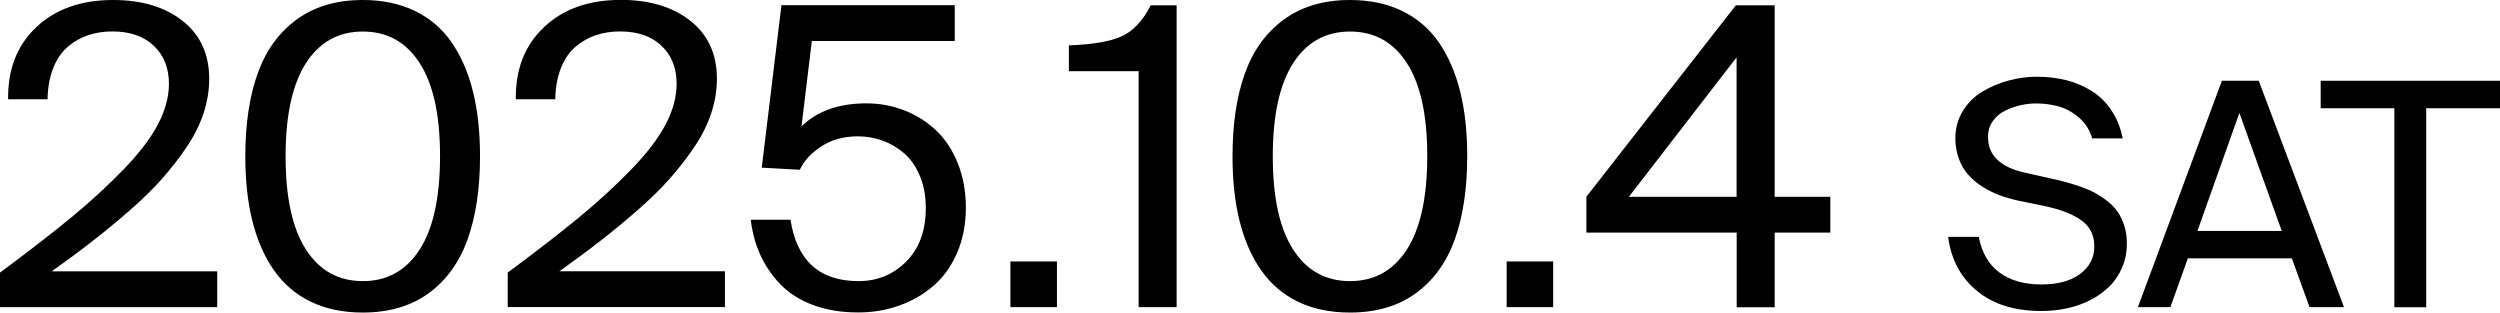 <?xml version="1.0" encoding="UTF-8"?><svg id="_レイヤー_2" xmlns="http://www.w3.org/2000/svg" viewBox="0 0 240.2 30.04"><g id="_レイヤー_1-2"><path d="M0,29.51v-3.32c2.74-2.03,5.04-3.81,6.9-5.34,1.85-1.53,3.52-3.07,5-4.6,1.48-1.53,2.58-2.97,3.28-4.31s1.05-2.63,1.05-3.88c0-1.52-.48-2.74-1.45-3.66-.97-.92-2.3-1.38-3.99-1.38-.82,0-1.58.12-2.29.35-.71.23-1.36.6-1.95,1.09-.59.5-1.07,1.17-1.42,2.04s-.54,1.88-.56,3.04H.78c-.04-2.88.86-5.19,2.71-6.93C5.33.87,7.79,0,10.87,0c2.75,0,4.98.67,6.68,2.01s2.55,3.2,2.55,5.58c0,1.09-.18,2.18-.54,3.28-.36,1.09-.89,2.16-1.6,3.22s-1.5,2.07-2.36,3.05-1.91,2-3.12,3.06c-1.22,1.06-2.4,2.04-3.55,2.93-1.15.9-2.47,1.88-3.96,2.94h15.9v3.44H0Z"/><path d="M23.57,15.01c0-3.1.4-5.76,1.19-7.96.79-2.21,2.04-3.93,3.75-5.18,1.7-1.24,3.82-1.87,6.34-1.87,1.9,0,3.57.35,5.01,1.05,1.44.7,2.62,1.7,3.53,3.02.91,1.32,1.6,2.89,2.05,4.72.46,1.83.68,3.91.68,6.22,0,3.11-.4,5.77-1.19,7.98s-2.04,3.94-3.74,5.18c-1.7,1.24-3.82,1.86-6.34,1.86-1.9,0-3.57-.35-5.01-1.05-1.44-.7-2.61-1.71-3.53-3.03-.92-1.31-1.6-2.89-2.06-4.71-.46-1.83-.68-3.91-.68-6.24ZM27.44,15.01c0,3.96.65,6.95,1.96,8.97,1.3,2.02,3.12,3.03,5.46,3.03s4.15-1.01,5.46-3.03c1.3-2.02,1.96-5.01,1.96-8.97s-.65-6.93-1.96-8.95c-1.3-2.02-3.12-3.03-5.46-3.03s-4.15,1.01-5.46,3.03c-1.3,2.02-1.96,5-1.96,8.95Z"/><path d="M48.78,29.51v-3.32c2.74-2.03,5.04-3.81,6.9-5.34,1.85-1.53,3.52-3.07,5-4.6,1.48-1.53,2.58-2.97,3.28-4.31s1.05-2.63,1.05-3.88c0-1.52-.48-2.74-1.45-3.66-.97-.92-2.3-1.38-3.99-1.38-.82,0-1.58.12-2.29.35-.71.23-1.36.6-1.95,1.09-.59.5-1.07,1.17-1.42,2.04s-.54,1.88-.56,3.04h-3.79c-.04-2.88.86-5.19,2.71-6.93,1.84-1.75,4.3-2.62,7.38-2.62,2.75,0,4.98.67,6.68,2.01s2.55,3.2,2.55,5.58c0,1.09-.18,2.18-.54,3.28-.36,1.09-.89,2.16-1.6,3.22s-1.5,2.07-2.36,3.05-1.91,2-3.12,3.06c-1.22,1.06-2.4,2.04-3.55,2.93-1.15.9-2.47,1.88-3.96,2.94h15.9v3.44h-20.86Z"/><path d="M72.16,21.11h3.79c.61,3.93,2.79,5.9,6.53,5.9,1.82,0,3.35-.63,4.6-1.89,1.25-1.26,1.87-2.96,1.87-5.12,0-1.16-.19-2.19-.57-3.1s-.88-1.63-1.51-2.17c-.63-.54-1.32-.95-2.08-1.22-.75-.27-1.54-.41-2.36-.41-1.38,0-2.56.33-3.54.98-.98.65-1.66,1.39-2.04,2.23l-3.66-.2,1.89-15.61h16.65v3.44h-13.73l-.99,8.2c1.5-1.47,3.59-2.21,6.25-2.21,1.28,0,2.49.23,3.64.68s2.16,1.09,3.04,1.92c.88.83,1.58,1.89,2.09,3.17.51,1.29.77,2.71.77,4.26s-.28,3.05-.85,4.35-1.33,2.36-2.3,3.18c-.96.82-2.06,1.45-3.29,1.88-1.23.44-2.53.65-3.9.65-1.63,0-3.08-.24-4.36-.72-1.28-.48-2.32-1.15-3.13-1.99-.81-.85-1.45-1.79-1.92-2.82-.47-1.04-.78-2.17-.92-3.39Z"/><path d="M97.08,29.51v-4.39h4.47v4.39h-4.47Z"/><path d="M102.7,6.84v-2.48c2.24-.08,3.92-.36,5.04-.86s2.06-1.49,2.82-2.99h2.49v29h-3.65V6.84h-6.7Z"/><path d="M118.42,15.01c0-3.1.4-5.76,1.19-7.96.79-2.21,2.04-3.93,3.75-5.18,1.7-1.24,3.82-1.87,6.34-1.87,1.9,0,3.57.35,5.01,1.05,1.44.7,2.62,1.7,3.53,3.02.91,1.32,1.6,2.89,2.05,4.72.46,1.83.68,3.91.68,6.22,0,3.11-.4,5.77-1.19,7.98s-2.04,3.94-3.74,5.18c-1.7,1.24-3.82,1.86-6.34,1.86-1.9,0-3.57-.35-5.01-1.05-1.44-.7-2.61-1.71-3.53-3.03-.92-1.31-1.6-2.89-2.06-4.71-.46-1.83-.68-3.91-.68-6.24ZM122.29,15.01c0,3.96.65,6.95,1.96,8.97,1.3,2.02,3.12,3.03,5.46,3.03s4.15-1.01,5.46-3.03c1.3-2.02,1.96-5.01,1.96-8.97s-.65-6.93-1.96-8.95c-1.3-2.02-3.12-3.03-5.46-3.03s-4.15,1.01-5.46,3.03c-1.3,2.02-1.96,5-1.96,8.95Z"/><path d="M144.76,29.51v-4.39h4.47v4.39h-4.47Z"/><path d="M152.42,22.34v-3.44L166.78.51h3.73v18.4h5.35v3.44h-5.35v7.17h-3.65v-7.17h-14.43ZM156.5,18.91h10.35V5.51l-10.35,13.4Z"/><path d="M187.16,22.76h2.96c.28,1.5.94,2.64,1.97,3.41,1.03.77,2.38,1.16,4.06,1.16,1.57,0,2.81-.34,3.71-1.01.9-.67,1.36-1.56,1.36-2.64s-.4-1.89-1.2-2.48-1.96-1.05-3.47-1.38l-2.71-.56c-.62-.14-1.21-.31-1.77-.52s-1.09-.48-1.61-.81-.97-.71-1.35-1.14c-.38-.42-.68-.93-.9-1.53s-.34-1.25-.34-1.95c0-.99.24-1.87.73-2.66.48-.79,1.12-1.41,1.9-1.87s1.62-.81,2.51-1.05c.89-.24,1.8-.36,2.72-.36,1,0,1.94.12,2.82.34s1.69.58,2.43,1.04c.74.46,1.38,1.08,1.89,1.86.52.78.88,1.67,1.08,2.69h-2.93c-.23-.8-.65-1.46-1.25-1.98-.6-.52-1.25-.88-1.93-1.08-.69-.2-1.43-.3-2.22-.3-.47,0-.95.05-1.44.16-.49.11-.99.28-1.48.51s-.9.56-1.21,1c-.32.43-.48.94-.48,1.52-.02,1.77,1.15,2.92,3.5,3.45l2.53.57c.55.12,1.04.23,1.46.35.43.12.91.27,1.44.45.53.19.99.39,1.38.6.39.22.79.48,1.19.8.4.32.73.67.98,1.04s.46.82.62,1.33c.16.51.24,1.07.24,1.66,0,.83-.15,1.6-.45,2.3-.3.71-.7,1.32-1.22,1.83-.52.51-1.12.95-1.82,1.31-.7.36-1.45.63-2.25.8-.81.18-1.64.26-2.51.26-2.53,0-4.58-.64-6.14-1.92-1.57-1.28-2.5-3.02-2.79-5.23Z"/><path d="M205.41,29.51l8.07-21.75h3.54l8.19,21.75h-3.31l-1.7-4.69h-9.99l-1.68,4.69h-3.12ZM211.13,22.19h8.1l-4.07-11.34-4.03,11.34Z"/><path d="M222.97,10.4v-2.64h17.23v2.64h-7.09v19.12h-3.06V10.4h-7.08Z"/></g></svg>